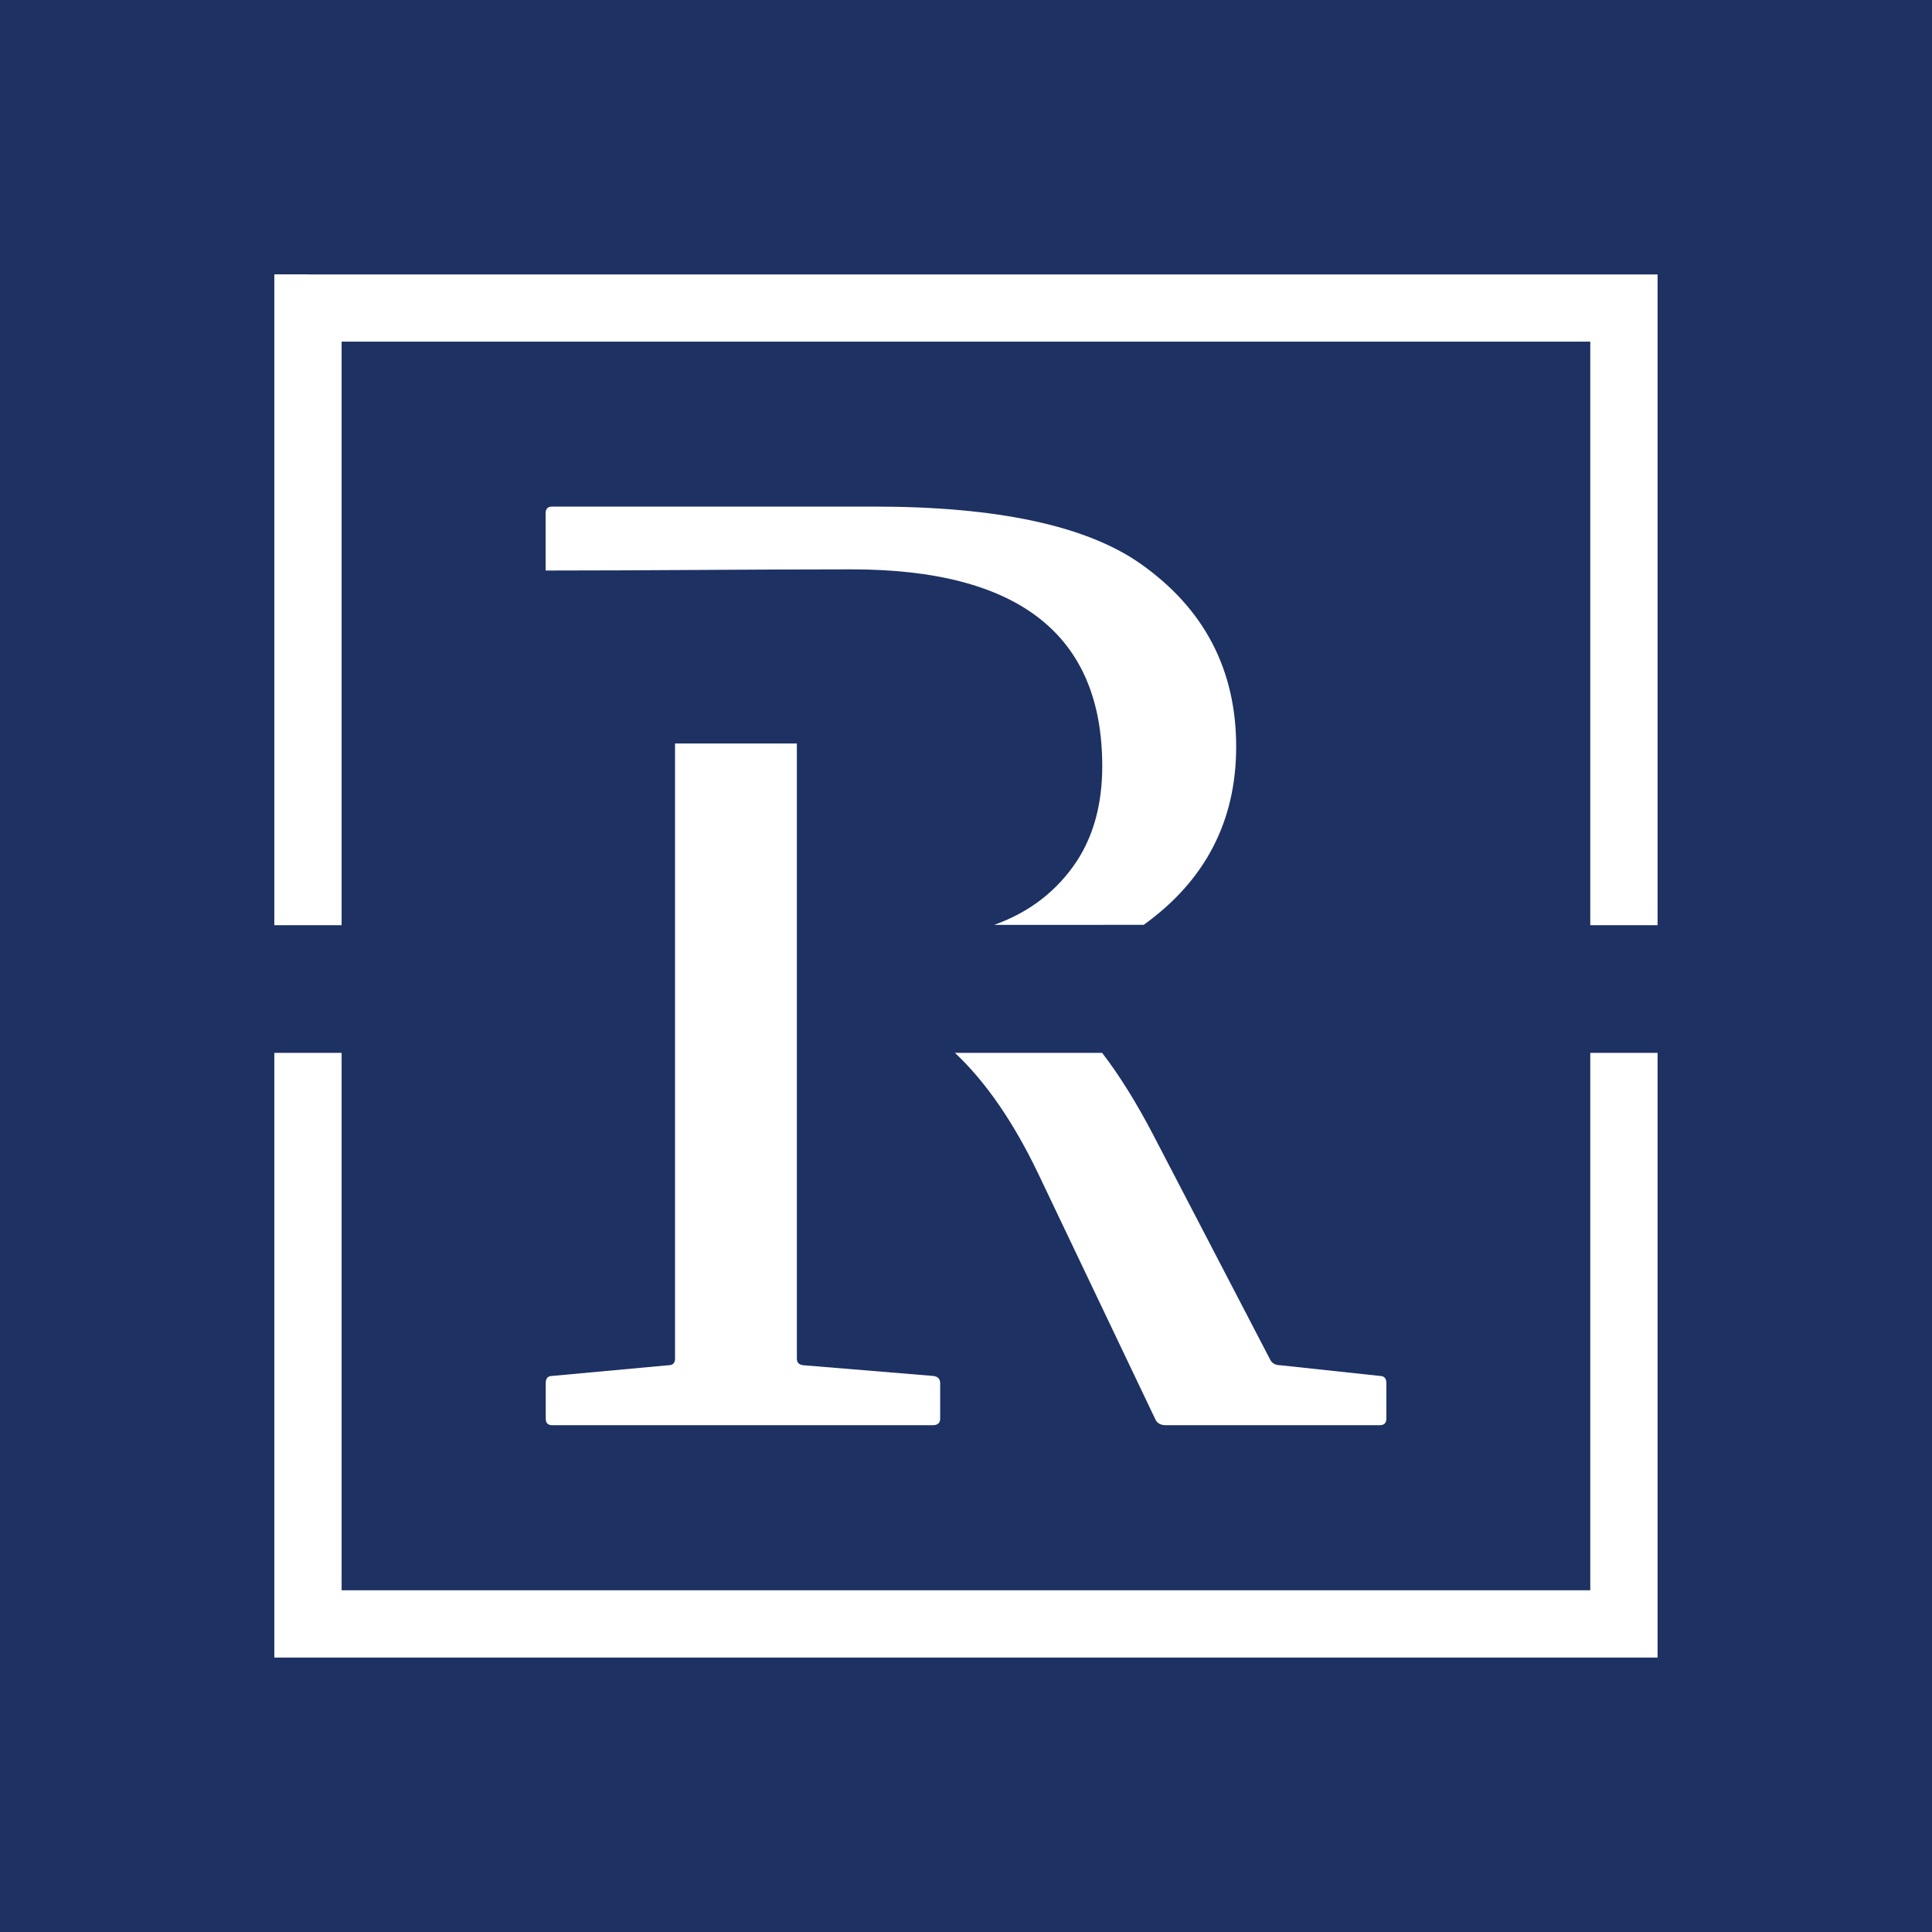 <?xml version="1.0" encoding="utf-8"?>
<!-- Generator: Adobe Illustrator 25.4.1, SVG Export Plug-In . SVG Version: 6.00 Build 0)  -->
<svg version="1.1" id="Layer_1" xmlns="http://www.w3.org/2000/svg" xmlns:xlink="http://www.w3.org/1999/xlink" x="0px" y="0px"
	 viewBox="0 0 179.17 179.17" style="enable-background:new 0 0 179.17 179.17;" xml:space="preserve">
<style type="text/css">
	.st0{fill:#1D3162;}
	.st1{fill:#FFFFFF;}
</style>
<rect class="st0" width="179.17" height="179.17"/>
<g>
	<path class="st1" d="M153.72,97.64v52.96v3.12h-3.12H28.56h-3.12v-3.12V97.64h6.24v49.84h115.8V97.64H153.72z M28.56,25.45H150.6
		h3.12v3.12V85.8h-6.24V31.68H31.68V85.8h-6.24V28.56v-3.12H28.56z"/>
	<path class="st1" d="M73.9,126c0,0.37,0.21,0.57,0.61,0.61l12.01,0.99c0.44,0.04,0.67,0.27,0.67,0.67v3.29
		c0,0.4-0.23,0.61-0.67,0.61H51.22c-0.42,0-0.61-0.21-0.61-0.61v-3.29c0-0.44,0.19-0.67,0.61-0.67l10.76-0.99
		c0.41,0,0.62-0.19,0.62-0.61V68.95H73.9C73.9,87.97,73.9,106.96,73.9,126"/>
	<path class="st1" d="M102.21,97.64c1.62,2.11,3.19,4.64,4.73,7.59l10.87,20.89c0.17,0.32,0.49,0.49,0.93,0.49l9.22,0.99
		c0.41,0,0.61,0.23,0.61,0.67v3.29c0,0.4-0.21,0.61-0.61,0.61h-19.86c-0.44,0-0.76-0.17-0.93-0.49L96.3,108.88
		c-2.29-4.79-4.87-8.54-7.74-11.24H102.21z"/>
	<path class="st1" d="M92.2,85.77c3.28-1.17,5.84-3.15,7.68-5.94c1.56-2.41,2.34-5.32,2.34-8.78c0-12.17-7.74-18.25-23.26-18.25
		c-9.45,0-18.9,0.11-28.36,0.11V47.6c0-0.41,0.19-0.62,0.61-0.62h29.86c11.46,0,19.71,1.78,24.73,5.32
		c5.89,4.16,8.84,9.82,8.84,16.95c0,6.9-2.87,12.42-8.58,16.52H92.2z"/>
</g>
</svg>
